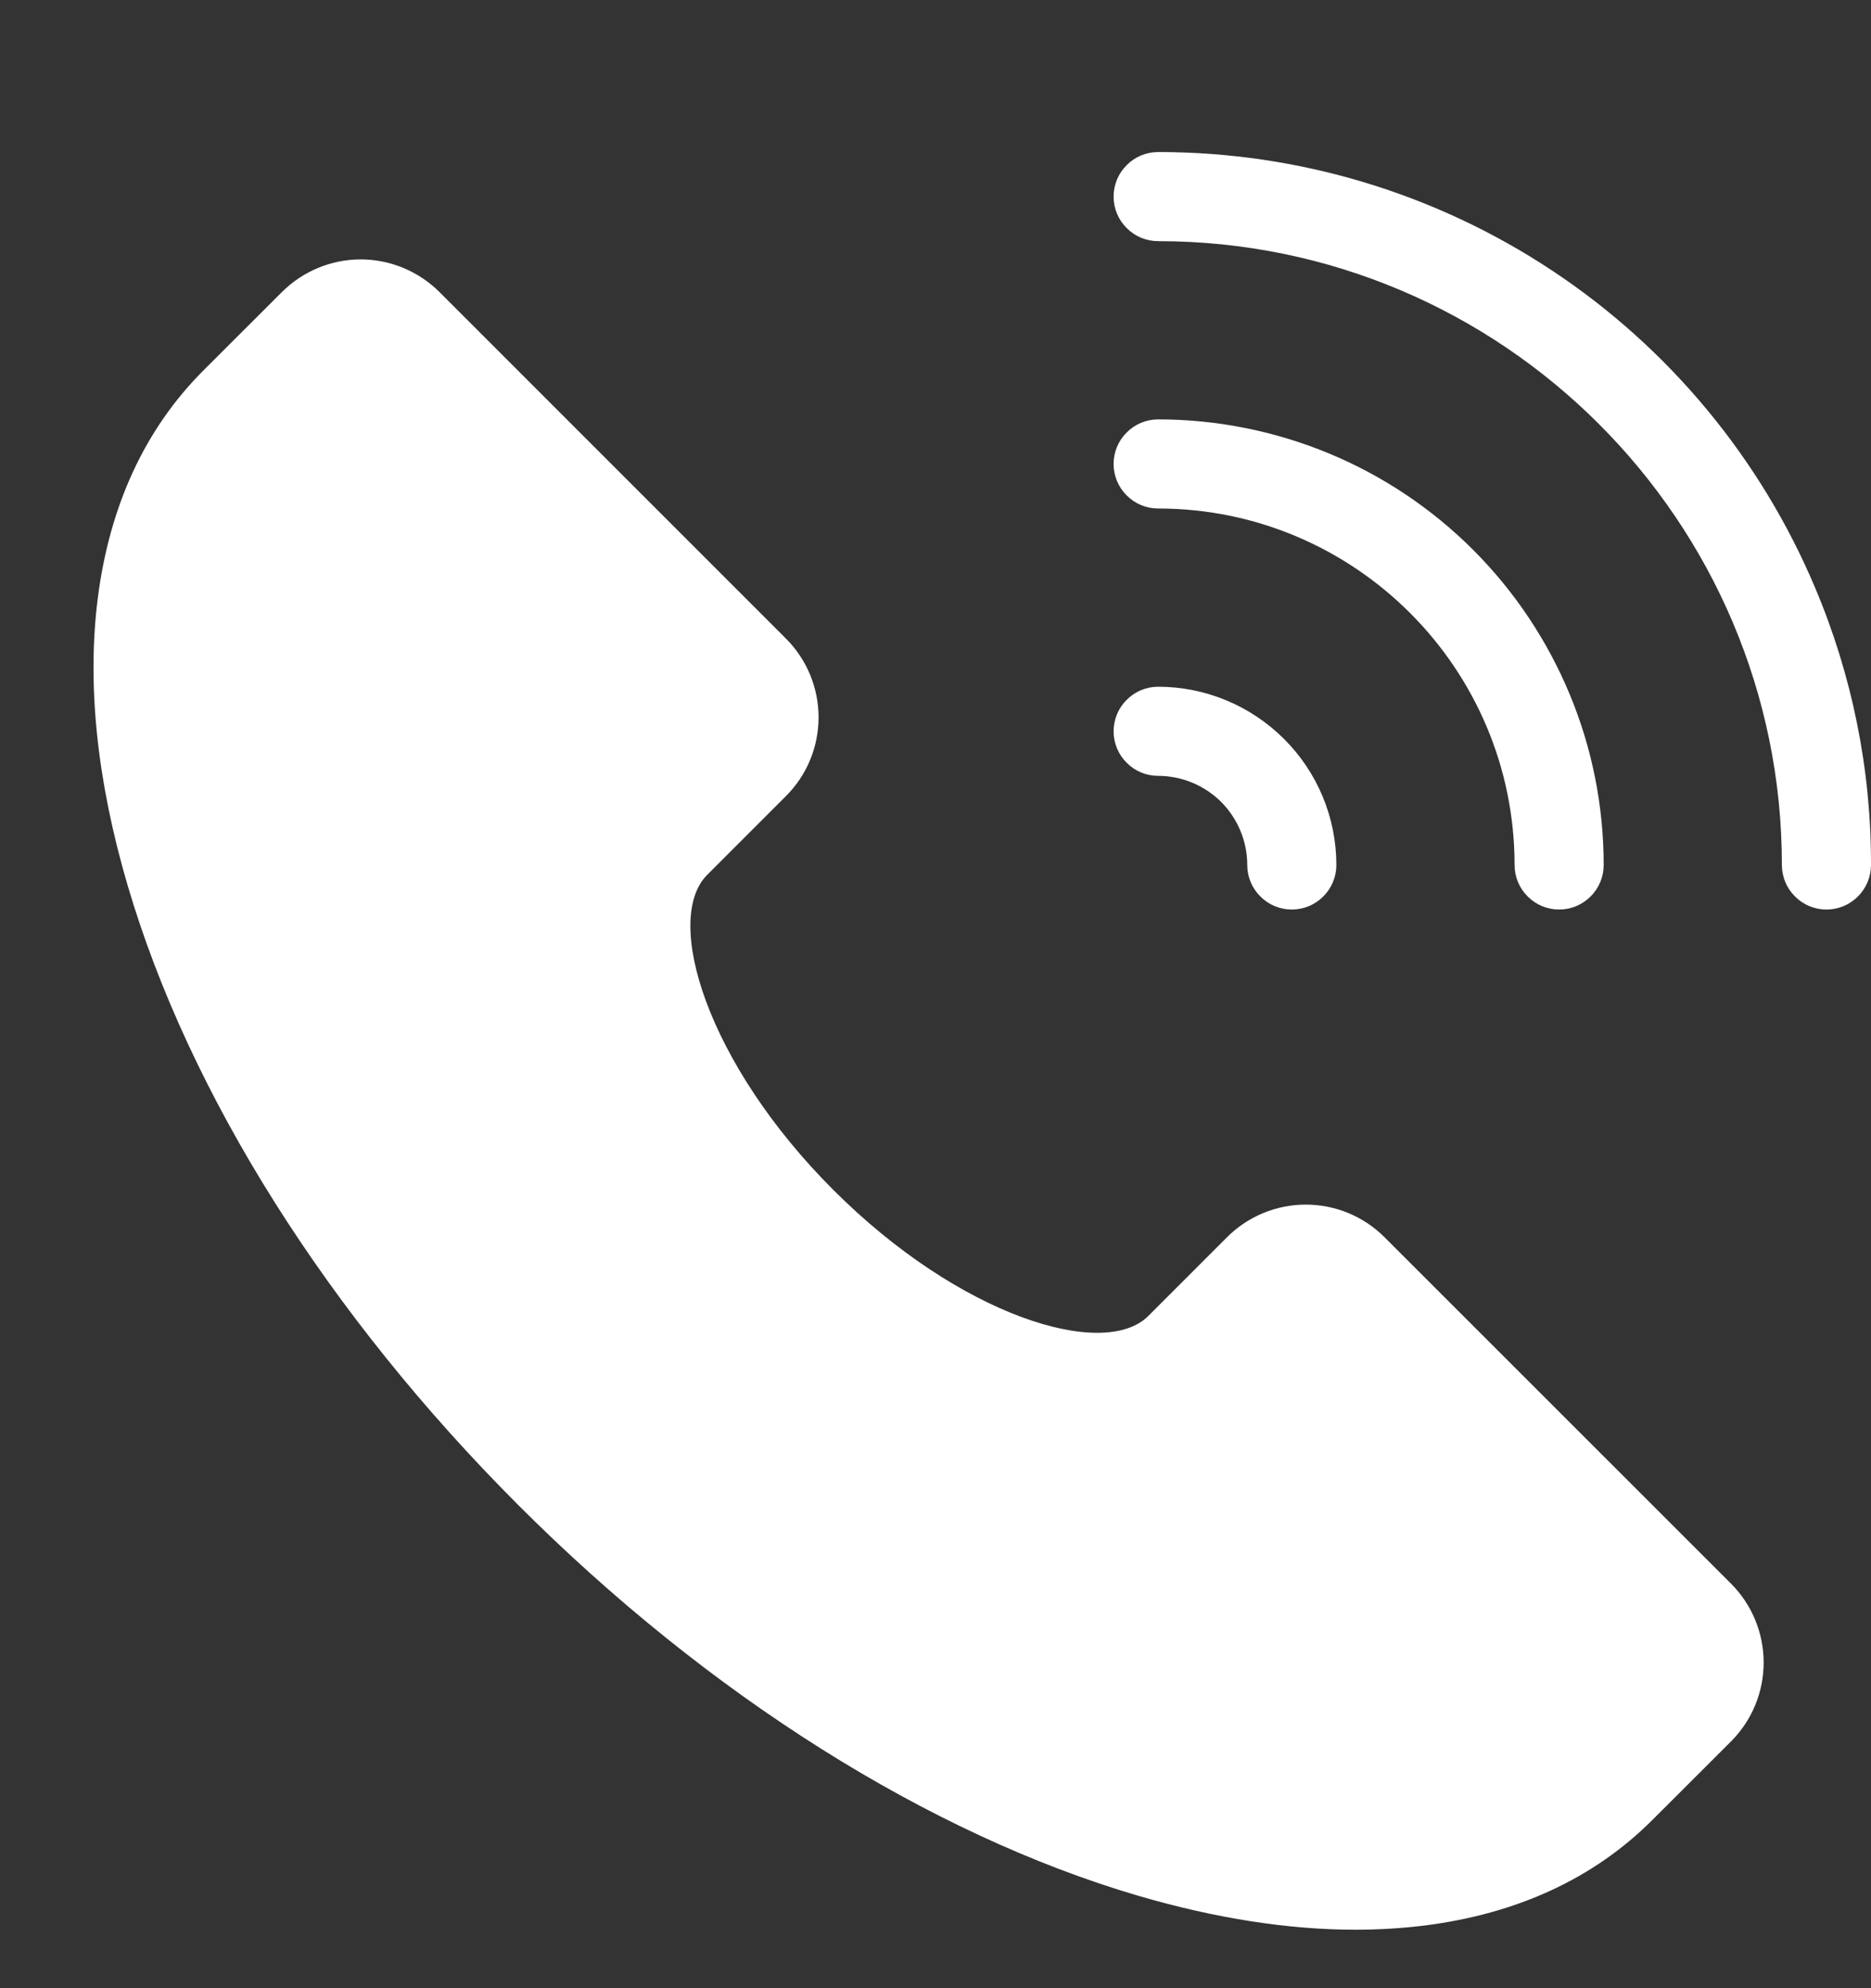 <svg width="16" height="17" viewBox="0 0 16 17" fill="none" xmlns="http://www.w3.org/2000/svg">
<rect x="0" y="0" width="16" height="17" fill="#333333" stroke="none"/>
<g clip-path="url(#clip0_12010_1625)">
<path d="M14.804 13.542C14.982 13.721 15.082 13.963 15.082 14.216C15.082 14.468 14.982 14.71 14.804 14.889L14.13 15.562C13.632 16.06 12.978 16.363 12.184 16.464C11.988 16.488 11.79 16.5 11.591 16.5C11.014 16.5 10.391 16.402 9.731 16.209C7.941 15.682 6.058 14.496 4.431 12.868C2.805 11.241 1.617 9.359 1.091 7.569C0.829 6.677 0.743 5.852 0.836 5.116C0.937 4.323 1.24 3.668 1.737 3.17L2.411 2.497C2.59 2.319 2.832 2.218 3.084 2.218C3.337 2.218 3.579 2.319 3.758 2.497L6.721 5.46C6.9 5.639 7 5.881 7 6.134C7 6.386 6.9 6.629 6.721 6.807L6.048 7.48C5.667 7.861 6.046 9.095 7.126 10.174C8.205 11.254 9.438 11.633 9.82 11.252L10.493 10.579C10.672 10.4 10.914 10.3 11.167 10.3C11.419 10.3 11.661 10.4 11.84 10.579L14.804 13.542ZM9.904 6.634C10.106 6.634 10.3 6.715 10.443 6.857C10.585 7 10.666 7.194 10.666 7.396C10.666 7.497 10.706 7.594 10.778 7.665C10.849 7.737 10.946 7.777 11.047 7.777C11.148 7.777 11.245 7.737 11.316 7.665C11.388 7.594 11.428 7.497 11.428 7.396C11.428 6.992 11.267 6.604 10.981 6.319C10.695 6.033 10.308 5.872 9.904 5.872C9.803 5.872 9.706 5.912 9.635 5.984C9.563 6.055 9.523 6.152 9.523 6.253C9.523 6.354 9.563 6.451 9.635 6.522C9.706 6.594 9.803 6.634 9.904 6.634ZM15.521 5.023C15.055 3.919 14.273 2.976 13.274 2.314C12.275 1.652 11.103 1.299 9.904 1.3C9.803 1.3 9.706 1.34 9.635 1.412C9.563 1.483 9.523 1.58 9.523 1.681C9.523 1.782 9.563 1.879 9.635 1.95C9.706 2.022 9.803 2.062 9.904 2.062C12.845 2.062 15.238 4.455 15.238 7.396C15.238 7.497 15.278 7.594 15.35 7.665C15.421 7.737 15.518 7.777 15.619 7.777C15.72 7.777 15.817 7.737 15.888 7.665C15.96 7.594 16 7.497 16 7.396C16.002 6.581 15.839 5.774 15.521 5.023ZM9.904 4.348C11.585 4.348 12.952 5.715 12.952 7.396C12.952 7.497 12.992 7.594 13.064 7.665C13.135 7.737 13.232 7.777 13.333 7.777C13.434 7.777 13.531 7.737 13.602 7.665C13.674 7.594 13.714 7.497 13.714 7.396C13.714 6.896 13.616 6.4 13.424 5.938C13.232 5.476 12.952 5.056 12.598 4.702C12.244 4.348 11.824 4.067 11.362 3.876C10.9 3.685 10.404 3.586 9.904 3.586C9.803 3.586 9.706 3.626 9.635 3.698C9.563 3.769 9.523 3.866 9.523 3.967C9.523 4.068 9.563 4.165 9.635 4.236C9.706 4.308 9.803 4.348 9.904 4.348Z" fill="white"/>
</g>
<defs>
<clipPath id="clip0_12010_1625">
<rect width="16" height="16" fill="white" transform="translate(0 0.5)"/>
</clipPath>
</defs>
</svg>
